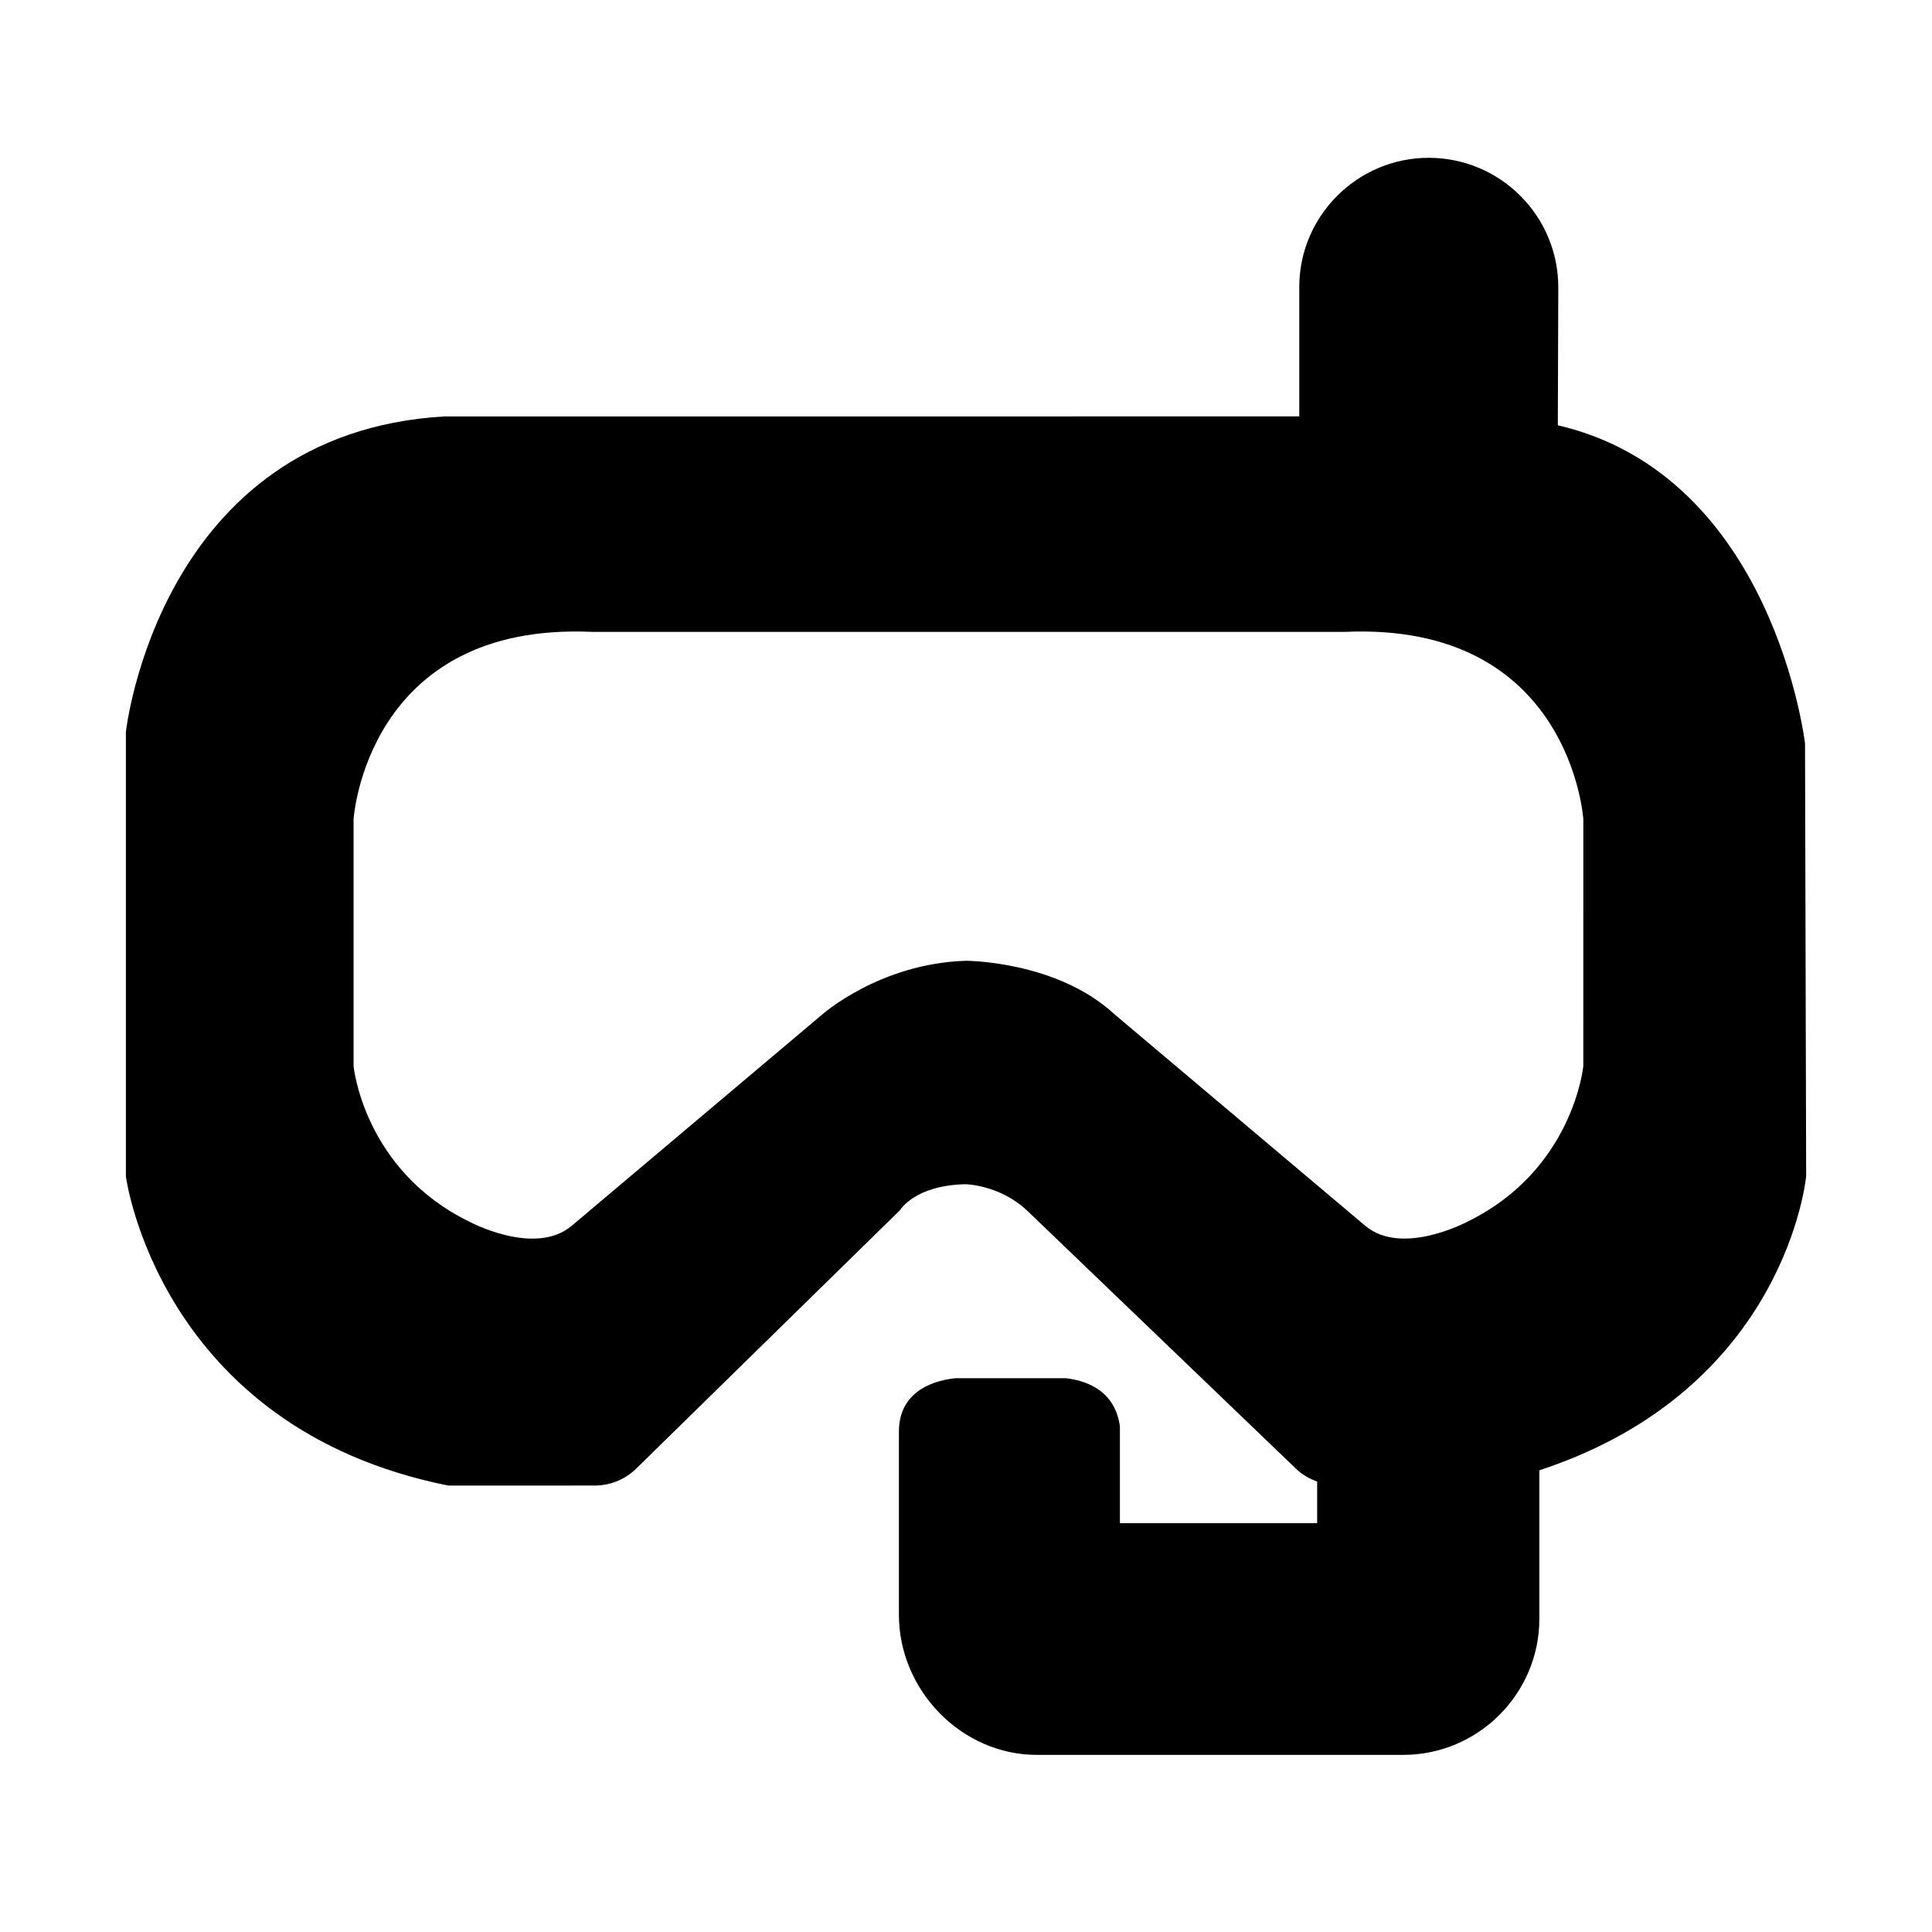 <?xml version="1.0" encoding="UTF-8"?>
<!-- Uploaded to: ICON Repo, www.svgrepo.com, Generator: ICON Repo Mixer Tools -->
<svg fill="#000000" width="800px" height="800px" version="1.1" viewBox="144 144 512 512" xmlns="http://www.w3.org/2000/svg">
 <path d="m622.35 341.04s-8.219-70.988-65.512-84.34l0.125-36.574c0-18.91-15.398-34.305-34.336-34.305-18.895 0-34.305 15.398-34.305 34.211v34.32l-226.54 0.004c-75.746 4.41-84.418 83.602-84.418 83.602v117.83s8.754 66.566 85.441 81.902l38.793-0.004c4.125 0 8.078-1.621 11.02-4.504l69.934-68.52s3.871-6.551 17.301-6.832c0 0 9.211 0.125 16.562 7.195l71.086 68.25c1.59 1.527 3.512 2.613 5.559 3.352v11.035h-52.27v-25.664c-1.418-10.328-10.219-12.281-14.328-12.754h-29.285c-4.723 0.473-14.957 2.832-14.957 14.168v48.492c0 20.152 16.688 37.156 36.527 37.156h97.141c19.836 0 36.055-16.215 36.055-36.055v-39.359c65.605-21.523 70.707-77.965 70.707-77.965zm-58.758 85.492s-2.644 27.504-30.637 41.188c0 0-17.383 9.367-27.16 1.117l-66.395-56c-15.301-14.219-39.402-14.219-39.402-14.219-22.875 0.691-38.102 14.234-38.102 14.234l-66.395 56c-9.777 8.25-27.16-1.117-27.16-1.117-27.992-13.68-30.637-41.188-30.637-41.188v-65.48s3.371-52.332 63.293-49.609h199.29c59.938-2.723 63.309 49.609 63.309 49.609z"/>
</svg>